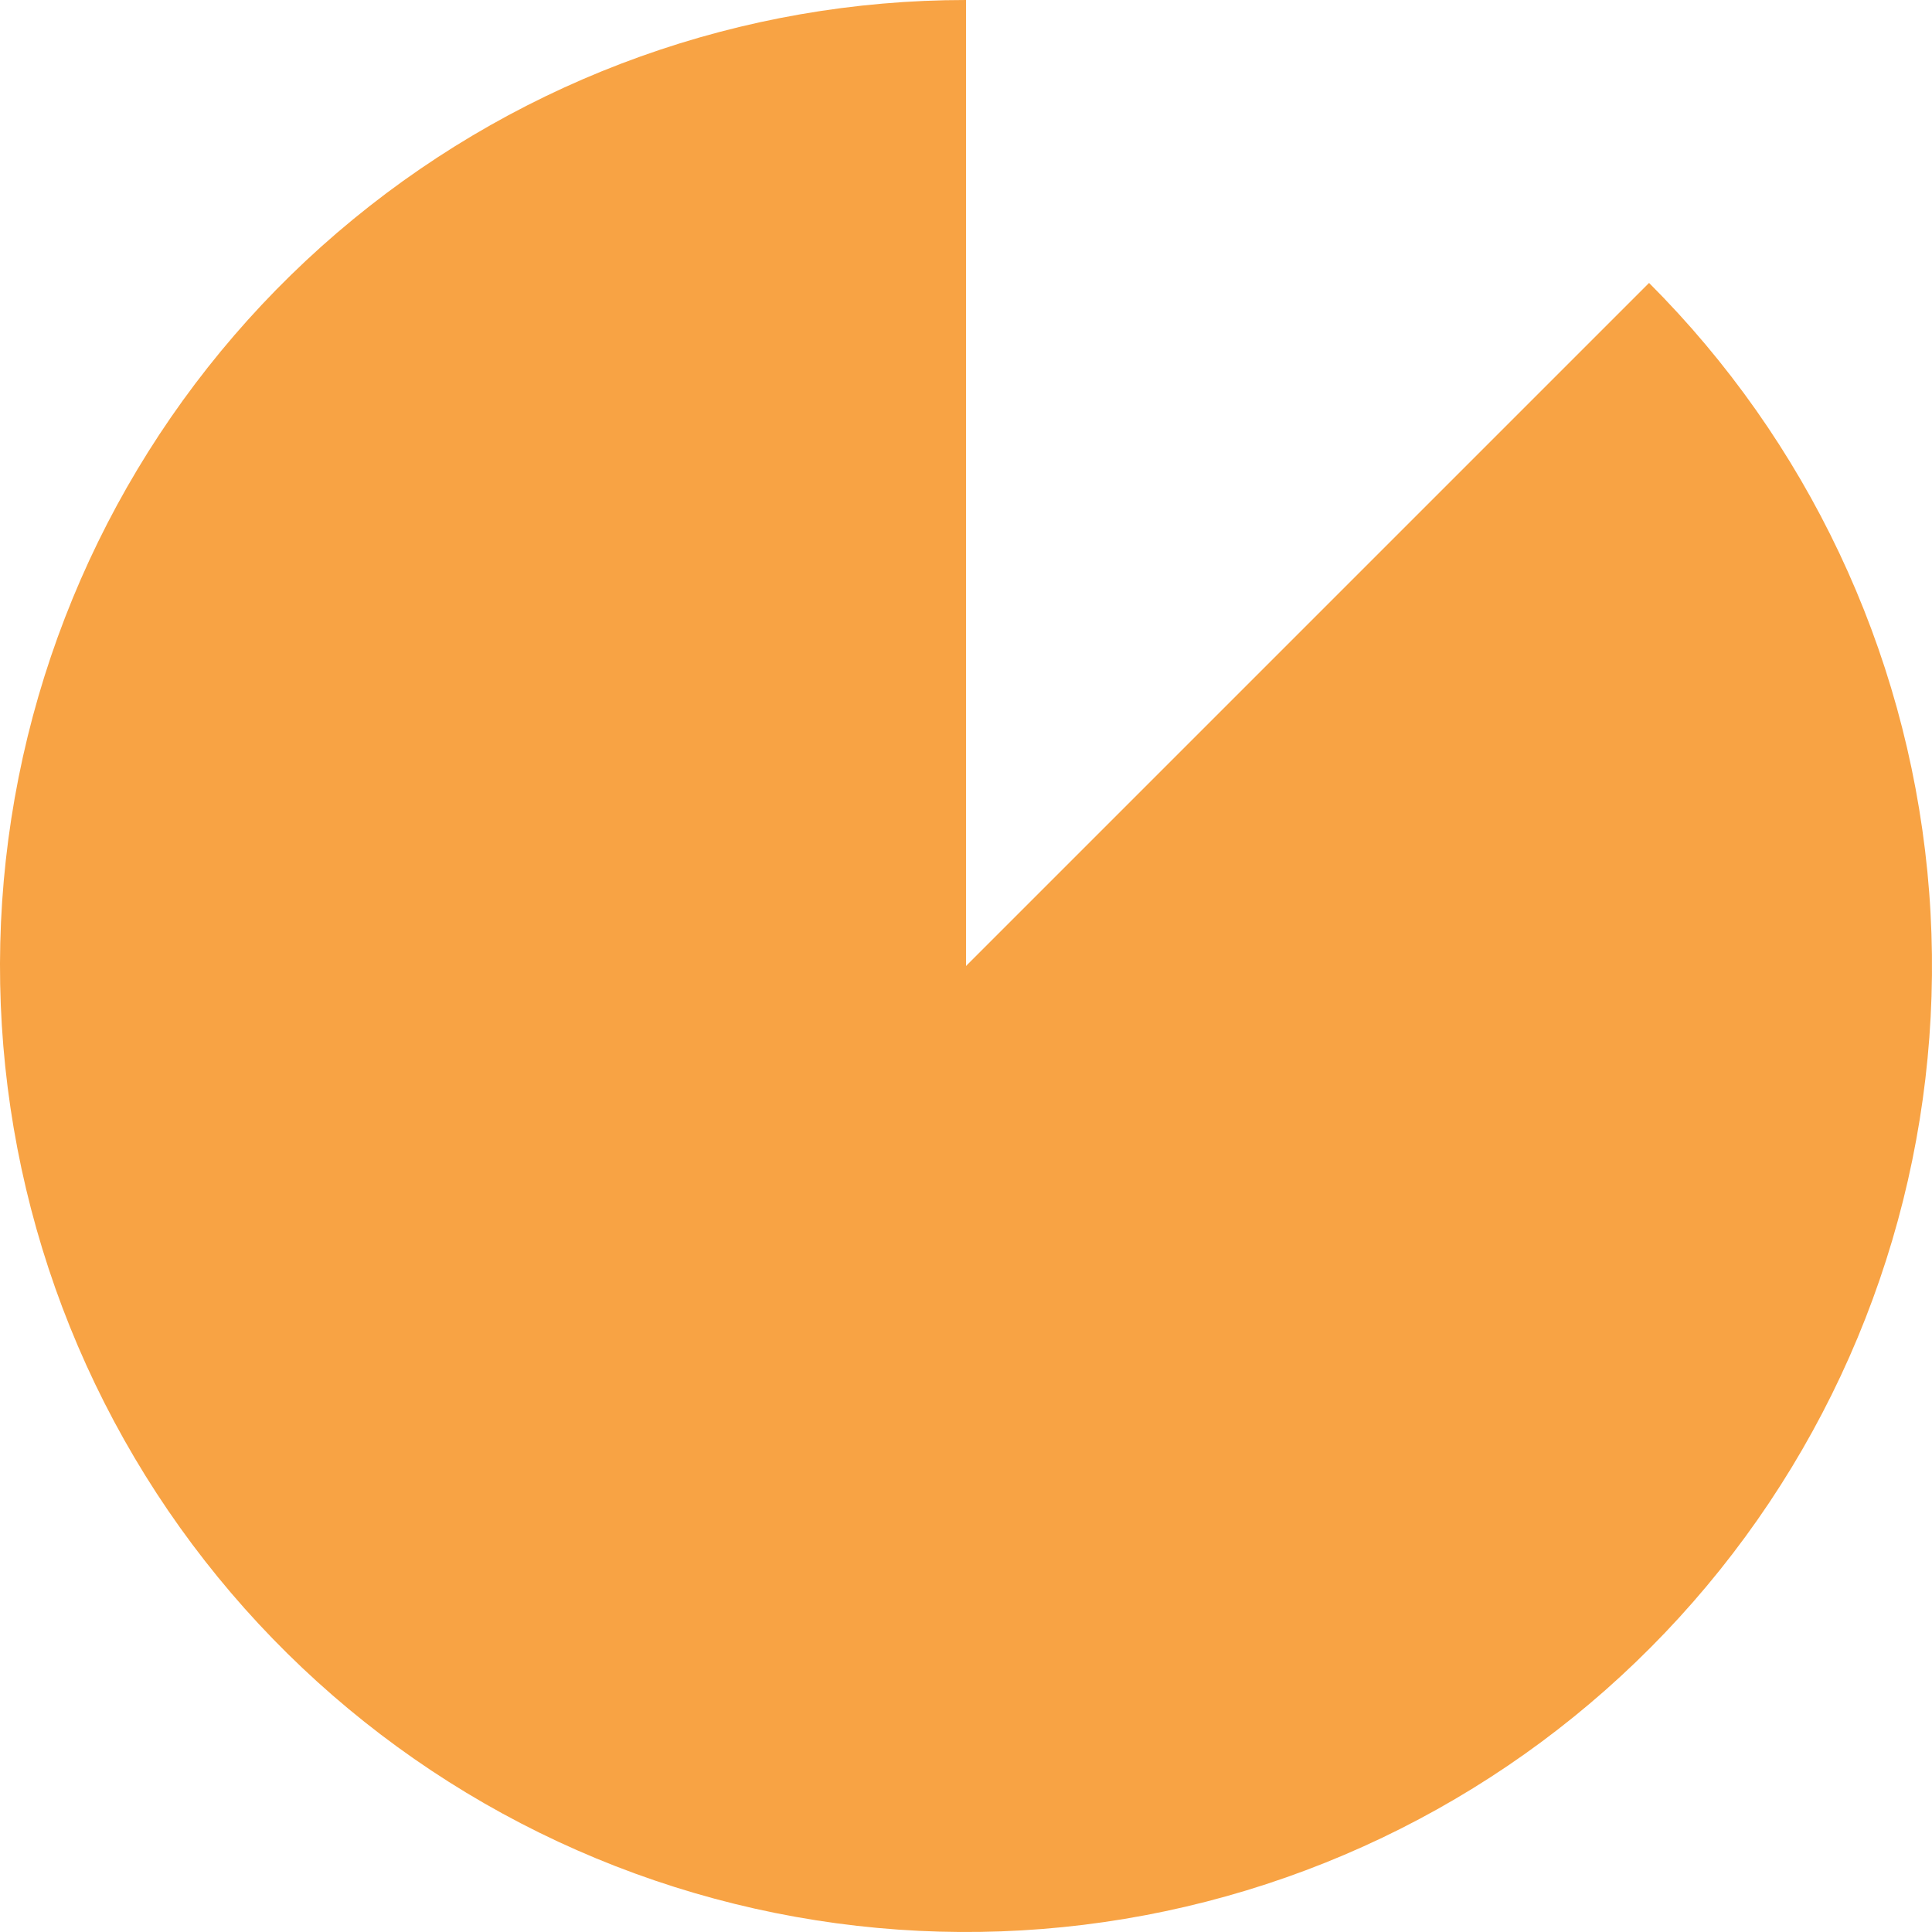<?xml version="1.0"?>
<svg width="241" height="241" viewBox="0 0 241 241" fill="none" xmlns="http://www.w3.org/2000/svg">
<path d="M120.5 -5.26722e-06C92.622 -6.48582e-06 65.606 9.666 44.056 27.352C22.505 45.038 7.754 69.649 2.315 96.992C-3.123 124.334 1.087 152.717 14.229 177.303C27.37 201.89 48.63 221.159 74.387 231.827C100.143 242.496 128.801 243.904 155.479 235.811C182.157 227.719 205.204 210.626 220.692 187.446C236.18 164.266 243.152 136.433 240.42 108.689C237.687 80.945 225.419 55.007 205.706 35.294L120.5 120.5L120.5 -5.26722e-06Z" fill="#F8A344"></path>
</svg>
